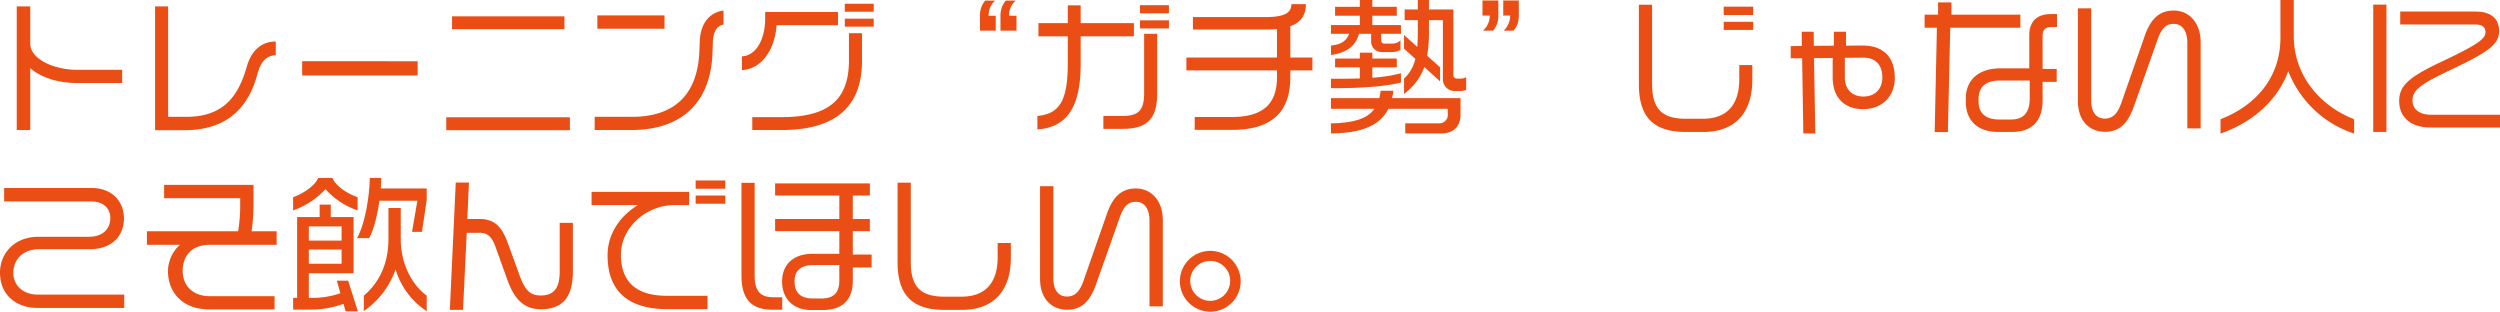 <svg xmlns="http://www.w3.org/2000/svg" width="843.1" height="105.1"><path fill="#ea4e15" d="M41.2 28v-4.45H26.1c-7.8 0-15.9-3.55-15.9-8.85V2.15H5.65v41.7h4.55V23c3.5 3.05 9.1 5 15.9 5ZM93 18.65V14c-4.6 0-8.15 2.75-9.8 8.55-2.9 10.15-8 16.85-20.4 16.85h-6.1V2.15h-4.4V43.9h9.95c14.2 0 21.5-7.45 24.55-18.9 1.05-3.9 2.9-6.35 6.2-6.35m47.85 6.8v-4.8H101.9v4.8Zm49.5-15.6V5.5h-37.9v4.35Zm1.85 34.05v-4.35h-41.7v4.35Zm31.9-34.2V5.2h-22.65v4.5ZM244 8.3V3.55c-4.9.7-7.75 4.5-8 10.25l-.15 3.6c-.55 13.25-7.2 22-22.75 22h-12.55v4.45h12.3c17.5 0 26.95-9.65 27.45-26.3l.1-3.2c.1-3.05 1.1-5.7 3.6-6.05m50.65-4.35v-2.7h-9.75v2.7Zm0 5.05V6.3h-9.75V9Zm-12.05-.5V4.05h-24.55v2.1c0 7.4-3.25 12.7-7.85 12.85v4.65c6.65-.35 11.1-6.85 11.7-15.15Zm8.1 12.1v-9.4h-4.4v9.2c0 13.15-6.8 19.1-22.75 19.1h-9.85v4.35h9.95c19.25 0 27.05-8.9 27.05-23.25m52.1-10.25V5.3h-2.5a6.54 6.54 0 0 1 2.25-5.1h-3.35a7.76 7.76 0 0 0-1.8 5.1v5.05Zm-7 0V5.3h-2.4a6.67 6.67 0 0 1 2.2-5.1h-3.35a7.5 7.5 0 0 0-1.75 5.1v5.05Zm58.4-5.85V1.75h-9.75V4.5Zm0 5.1V6.85h-9.75V9.6Zm-3.95 21.95V11.4h-4.4v20c0 5.7-1.85 7.7-7.2 7.7h-6.55v4.35h6.55c7.8 0 11.6-3 11.6-11.9m-7.85-19.3V7.8h-17.95v-6h-4.35v6h-9.9v4.45h9.9v9.2c0 12.95-3.05 16.95-10.25 17.65v4.55c9.7-.7 14.6-7.1 14.6-22.15v-9.25Zm60.2 11.5V19.4h-7.45V8.85c3.85-1.4 5.25-4 5.25-7.45h-4.9c0 2.7-1.9 4.35-8.55 4.35H402.3v4.2h24.8c1.3 0 2.45-.05 3.55-.15v9.6H400.1v4.35h30.55V26c0 8.7-4.3 13.45-15.2 13.45H402.9v4.35h12.55c13.7 0 19.7-6.2 19.7-17.8v-2.25Zm51.85 6.5V26a3.15 3.15 0 0 1-1.8.5h-1.3a1.143 1.143 0 0 1-1.2-1.15V3.2h-8.25V0h-3.75v3.2h-4.45v3.6h4.45v3.35c0 2.2-.05 4.05-.2 5.65l-4.45-4v4.6l3.8 3.45a12.8 12.8 0 0 1-3.8 6.65v5.15a19.25 19.25 0 0 0 6.85-9.05l5.3 4.85V22.7l-4.35-3.9a49 49 0 0 0 .6-8.65V6.8h4.7v19.75a3.946 3.946 0 0 0 3.95 4.15h2.1a4.6 4.6 0 0 0 1.8-.45m-22-18.85V8.45h-9.65V5.3h8.25v-3h-8.25V0h-4.2v2.3h-8.35v3h8.35v3.15h-9.75v2.95h6.1c-.8 2.3-2.65 3.65-6.1 3.95v3.2c5.55-.75 8.4-3.25 9.45-7.15h4.1v2.55a3.553 3.553 0 0 0 3.6 3.6h3.4a6.1 6.1 0 0 0 2.9-.7V13.6a3.96 3.96 0 0 1-2.9 1.1h-2.5a1.047 1.047 0 0 1-1.1-1.1v-2.2Zm0 16.45V24.7a49 49 0 0 1-9.65 1.5v-3.5h8.25v-2.95h-8.25v-2h-4.2v2h-8.35v2.95h8.35v3.75c-2.85.1-6.05.1-9.75.1v3.2c10.65 0 18.2-.6 23.6-1.9m20.1 10.85v-5.6h-23.1a18.5 18.5 0 0 0 .45-2.5h-4.3a17 17 0 0 1-.45 2.5h-16.3v3.6h14.65c-2.1 3-6.25 4.75-14.65 4.9V45c11.2-.1 16.8-3.15 19.35-8.3h20.05v1.75a2.874 2.874 0 0 1-3.1 3.15H473.9V45H486c4.4 0 6.55-2.6 6.55-6.3M512.2 5.25V.15h-5.25v5.1h2.35a7.1 7.1 0 0 1-2.2 5.1h3.35a7.66 7.66 0 0 0 1.75-5.1m-6.9 0V.15h-5.35v5.1h2.45a6.64 6.64 0 0 1-2.3 5.1h3.45a7.66 7.66 0 0 0 1.75-5.1m85.95-.2v-2.8h-9.95v2.8Zm0 5.05V7.35h-9.95v2.75Zm-.3 16.8v-4.95h-4.4v4.8c0 8.45-4.05 13.3-12.25 13.3h-5.75c-8.15 0-11.4-3.4-11.4-11.8V1.6h-4.45v26.8c0 10.4 4.25 16.1 15.8 16.1h5.9c11.45 0 16.55-7.2 16.55-17.6m48.05-.6c0-6.75-3.55-11-11.05-10.95l-5.4.05v-4.7h-4.1v4.7l-6.75.05-.05-4.75h-4.05l.05 4.8-3.75.05v4.1h3.85l.4 25.35h4.05l-.45-25.4 6.3-.05v6.55c0 6.45 3.6 10.7 10.25 10.7 6.55 0 10.7-4.4 10.7-10.5m-4.2-.2c0 3.65-2.2 6.45-6.35 6.45s-6.3-2.7-6.3-6.45v-6.6l6.2-.05c4.4-.05 6.45 2.75 6.45 6.65m58.9-17V4.75h-2.1c-4.85 0-7.25 2.7-7.25 7.15v11.15h-9.8c-7.1 0-11.6 3.8-11.6 10.15v1.1c0 6.6 4.25 10.2 10.9 10.2h4.65c7.25 0 10.35-4.15 10.35-10.8v-6.1h4.75v-4.35h-4.75V12.1c0-2.15 1-3 3.15-3Zm-12.35.25v-4.4H658.1V.8h-4.5v4.15h-4.55v4.4h4.15l-.75 35.2h4.45l.8-35.2Zm3.15 23.85c0 4.65-2 7.1-6.25 7.1h-4.1c-4.25 0-6.9-1.95-6.9-6.1v-.7c0-4.6 2.8-6.35 7.4-6.35h9.85Zm57.65 10.1V14.25c0-6.55-3.9-10.7-9.1-10.7-4.8 0-7.75 2.85-9.7 8.4L715.4 34.7c-1.3 3.7-2.95 5.3-5.6 5.3-2.7 0-4.55-2.05-4.55-6V2.8h-4.5V34c0 7.3 4.4 10.45 9.15 10.45 4.9 0 7.75-2.9 9.75-8.6l8-22.6c1.2-3.35 2.6-5.2 5.4-5.2 3.1 0 4.6 2.75 4.6 6.2V43.3Zm51.75 1.75V40.2c-12.05-4.7-20.35-15.25-20.35-28.05V0h-4.5v12.8c0 12.55-7.45 22.45-20.2 27.4v4.85c10.9-3.8 19.25-11.25 22.85-21.05a35.7 35.7 0 0 0 22.2 21.05M843.1 43v-4.3h-23.25c-4.05 0-6.25-2-6.25-4.8 0-3.2 2-5.2 12.4-10.1 13.25-6.3 16.8-8.75 16.8-13.35 0-3.65-2.2-6.55-7.9-6.55h-25.45v4.35h25.1c2.9 0 3.65 1.15 3.65 2.6 0 2.05-1.95 3.9-14.6 9.85-11.25 5.3-14.5 8.15-14.5 13.4 0 5.05 3.5 8.9 10.55 8.9Zm-38.3 1.5V1.55h-4.45V44.5ZM41.9 103.85v-4.5H12.75c-5.1 0-8.25-3.2-8.25-7.35 0-4 2.75-7.95 8.7-7.95h16.9c8.45 0 11.7-5.25 11.7-10.3 0-6.1-4.3-10.35-10.85-10.35H1.4v4.55h29.45c4 0 6.35 2.3 6.35 5.6 0 3.35-2.25 6.3-7.2 6.3H12.95C5 79.85 0 85.3 0 91.95c0 7.15 5 11.9 12.75 11.9Zm51.4-21.3V78h-8.45a66 66 0 0 0 .65-8.25v-7.4H55.35v4.5H81V70a51.4 51.4 0 0 1-.7 8H49.55v4.55H60.7a12.03 12.03 0 0 0-4.05 8.9c0 6.95 4.7 12.9 14 12.9H92.6V99.9H70.95c-6.35 0-9.35-3.95-9.35-8.55 0-3.95 2.05-8.8 9.3-8.8Zm50.6-15.05v-3.95h-15.5c.1-1.2.15-2.4.15-3.55h-3.85c-.05 5.7-1.5 15.4-4.3 20.3h4.1c1.5-2.65 2.75-7.6 3.45-12.6h12.8l-1.8 10.5h3.35Zm0 37.45V99.7c-4.7-3.45-8.75-10.35-8.75-19.05v-10.5H131V80.6c0 7-2.2 13.9-8.3 19.1v5.2a28.37 28.37 0 0 0 10.7-14.05 25.77 25.77 0 0 0 10.5 14.1m-23.3-34V66.5c-3.65-1.2-7.55-4-8.5-6.5h-4.8c-.95 2.55-5.1 5.35-8.45 6.5v4.45a26.9 26.9 0 0 0 10.9-7.15 25.9 25.9 0 0 0 10.85 7.15m.1 34.05-3.3-10.35h-3.8l1.2 4.25a29 29 0 0 1-9.7 1.55h-.95v-8.3h15.1V73.2h-7.7V69h-3.75v4.2h-7.6v27.25h-1.35v3.95h5.7a31.8 31.8 0 0 0 11.3-1.95l.7 2.55Zm-5.5-23.85h-11.05v-4.8h11.05Zm0 7.8h-11.05v-4.8h11.05Zm78 2.45V75.15h-4.45v16.2c0 4.55-1 8.3-6.4 8.3-3.35 0-5.2-1.55-7-6.45l-4.1-11.25c-2.05-5.65-4.65-8.1-9.45-8.1h-4.2l.55-12.3h-4.45l-2 42.95h4.45l1.25-26h4.25c2.6 0 4.15 1.15 5.4 4.6l4.05 11.25c2.2 6.15 5.35 9.95 11.3 9.95 8.85 0 10.8-6.05 10.8-12.9m51.4-27.75v-2.8h-10v2.8Zm0 5.05v-2.75h-10v2.75Zm-6 35.55v-4.5h-13.7c-10.15 0-15.5-4.55-15.5-13.85 0-9.1 8.45-16.75 18.15-16.75h4.85V64.7h-32.9v4.45h15.65c-5.75 3.5-10.25 9.4-10.25 16.95 0 11.75 6.55 18.15 20.15 18.15Zm55.35-14.05v-4.35h-6.35v-7.9h5.75v-4.1h-5.75v-7.9h5.75v-4.1H261.4v4.1h21.65v7.9H261.4v4.1h21.65v7.65h-9.15c-6.4 0-10.15 3.7-10.15 9.3 0 6.05 3.95 9.65 9.8 9.65h3.85c7.7 0 10.2-4.45 10.2-9.9V90.2Zm-30.15 14.25v-4.2h-2.95c-4.7 0-6.35-2.4-6.35-7.35V61.65h-4.45V92.8c0 7.65 2.9 11.65 10.5 11.65Zm19.25-9.8c0 3.5-1.4 6-5.95 6h-3.05c-3.65 0-6.1-1.6-6.1-5.75 0-3.25 1.75-5.5 6.25-5.5h8.85Zm57.85-7.7v-5h-4.45v4.85c0 8.4-4 13.25-12.2 13.25h-5.7c-8.2 0-11.4-3.4-11.4-11.75V61.6h-4.45v26.8c0 10.4 4.25 16.1 15.75 16.1h5.9c11.45 0 16.55-7.2 16.55-17.55m51.25 16.35V74.25c0-6.55-3.9-10.7-9.1-10.7-4.8 0-7.75 2.85-9.7 8.4L365.4 94.7c-1.3 3.7-2.95 5.3-5.6 5.3-2.7 0-4.55-2.05-4.55-6V62.8h-4.5V94c0 7.3 4.4 10.45 9.15 10.45 4.9 0 7.75-2.9 9.75-8.6l8-22.6c1.2-3.35 2.6-5.2 5.4-5.2 3.1 0 4.6 2.75 4.6 6.2v29.05Zm26.25-8.4a10.25 10.25 0 1 0-10.25 10.2 10.2 10.2 0 0 0 10.25-10.2m-3.55 0a6.727 6.727 0 1 1-6.7-6.9 6.654 6.654 0 0 1 6.7 6.9"/></svg>